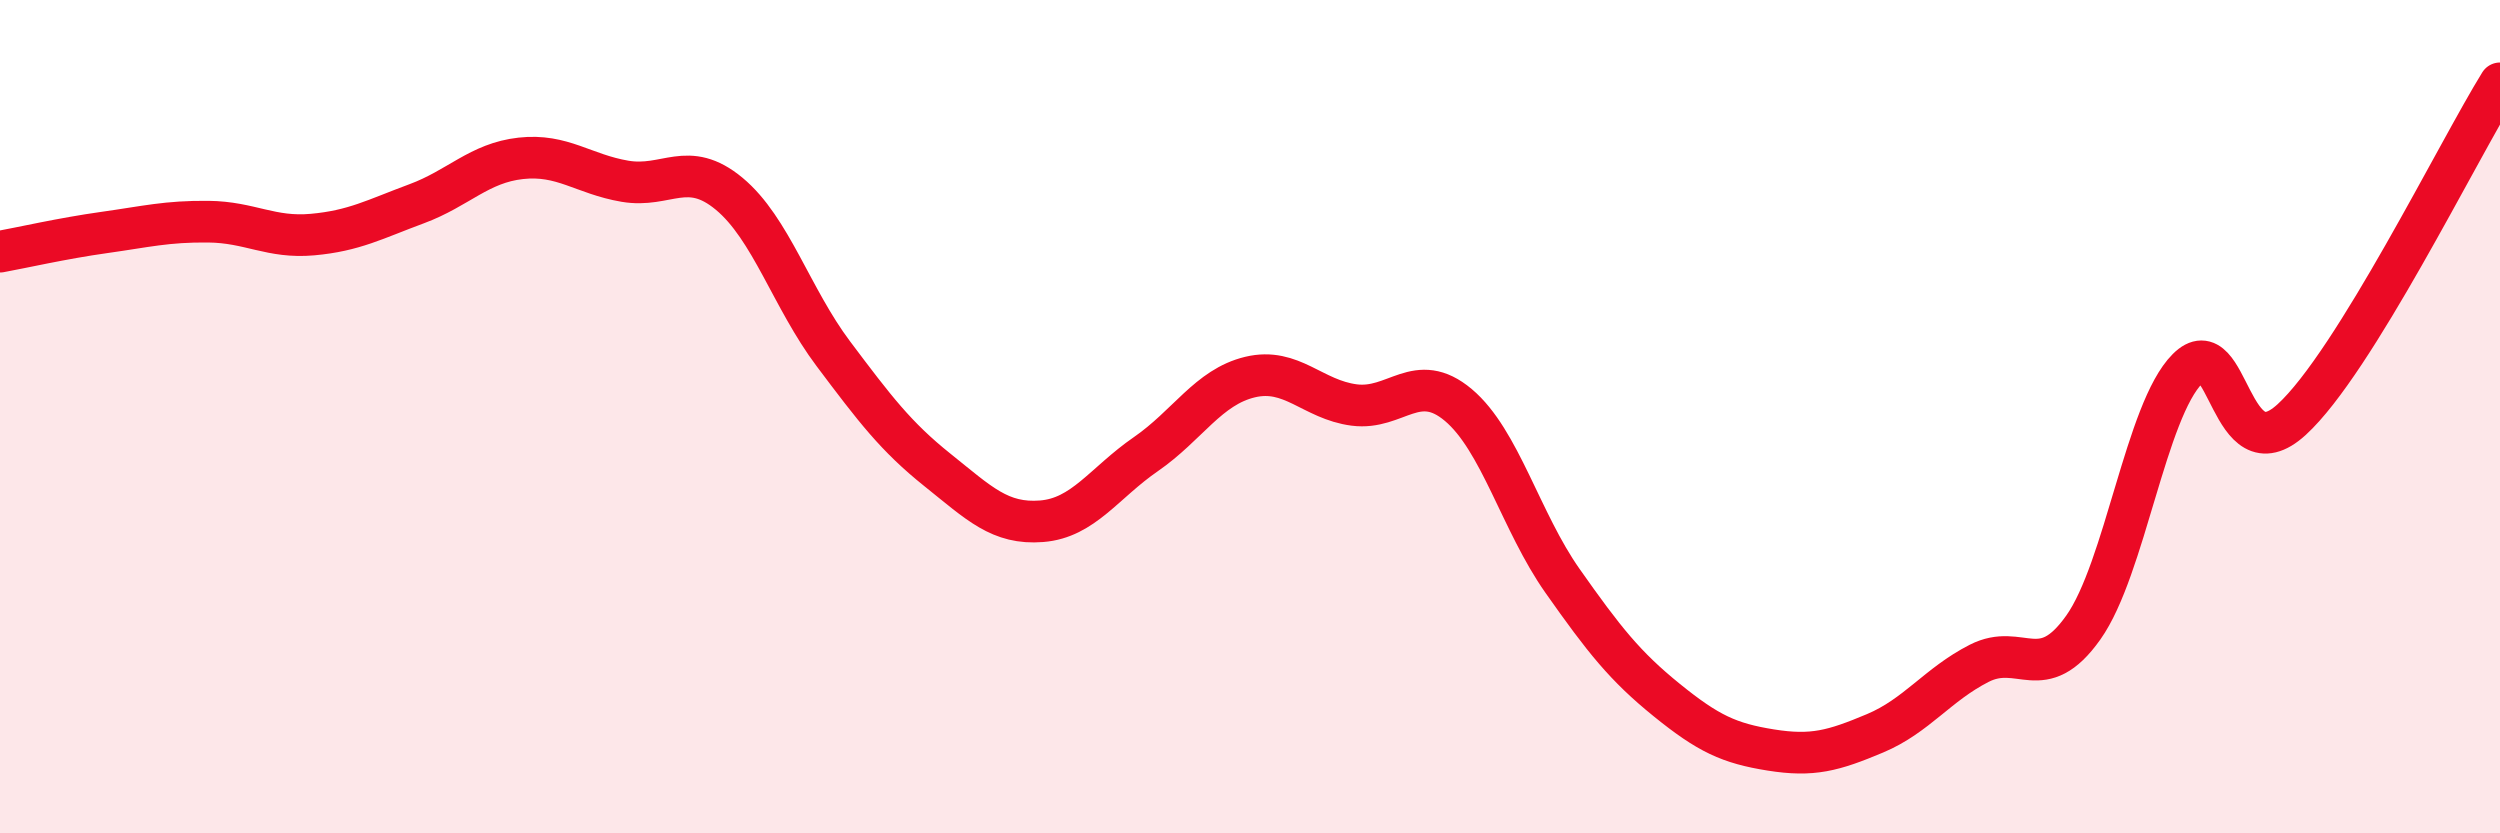 
    <svg width="60" height="20" viewBox="0 0 60 20" xmlns="http://www.w3.org/2000/svg">
      <path
        d="M 0,6.04 C 0.5,5.95 1.5,5.72 2.5,5.58 C 3.5,5.44 4,5.31 5,5.32 C 6,5.33 6.5,5.72 7.5,5.63 C 8.5,5.54 9,5.26 10,4.89 C 11,4.52 11.5,3.91 12.5,3.8 C 13.5,3.69 14,4.18 15,4.35 C 16,4.52 16.5,3.82 17.5,4.65 C 18.5,5.48 19,7.16 20,8.49 C 21,9.82 21.5,10.48 22.5,11.28 C 23.5,12.08 24,12.59 25,12.51 C 26,12.43 26.5,11.59 27.5,10.9 C 28.5,10.21 29,9.29 30,9.05 C 31,8.81 31.5,9.59 32.5,9.72 C 33.5,9.85 34,8.88 35,9.72 C 36,10.56 36.5,12.52 37.5,13.94 C 38.5,15.36 39,15.99 40,16.8 C 41,17.61 41.5,17.84 42.5,18 C 43.5,18.16 44,18.02 45,17.6 C 46,17.18 46.5,16.43 47.5,15.92 C 48.5,15.41 49,16.47 50,15.06 C 51,13.65 51.5,9.85 52.5,8.85 C 53.5,7.85 53.5,11.44 55,10.07 C 56.5,8.7 59,3.61 60,2L60 20L0 20Z"
        fill="#EB0A25"
        opacity="0.1"
        stroke-linecap="round"
        stroke-linejoin="round"
      />
      <path
        d="M 0,6.04 C 0.5,5.95 1.5,5.72 2.5,5.58 C 3.5,5.44 4,5.31 5,5.32 C 6,5.33 6.5,5.72 7.5,5.63 C 8.5,5.54 9,5.26 10,4.89 C 11,4.52 11.5,3.91 12.5,3.8 C 13.5,3.69 14,4.18 15,4.35 C 16,4.52 16.5,3.82 17.5,4.65 C 18.5,5.48 19,7.16 20,8.49 C 21,9.82 21.5,10.48 22.5,11.28 C 23.5,12.08 24,12.59 25,12.51 C 26,12.43 26.5,11.59 27.5,10.9 C 28.5,10.21 29,9.29 30,9.05 C 31,8.81 31.5,9.59 32.5,9.72 C 33.5,9.85 34,8.88 35,9.72 C 36,10.56 36.5,12.52 37.5,13.94 C 38.5,15.36 39,15.99 40,16.8 C 41,17.61 41.5,17.84 42.5,18 C 43.5,18.16 44,18.02 45,17.6 C 46,17.18 46.5,16.43 47.5,15.92 C 48.5,15.41 49,16.47 50,15.06 C 51,13.65 51.5,9.85 52.5,8.85 C 53.5,7.85 53.5,11.44 55,10.07 C 56.5,8.7 59,3.61 60,2"
        stroke="#EB0A25"
        stroke-width="1"
        fill="none"
        stroke-linecap="round"
        stroke-linejoin="round"
      />
    </svg>
  
